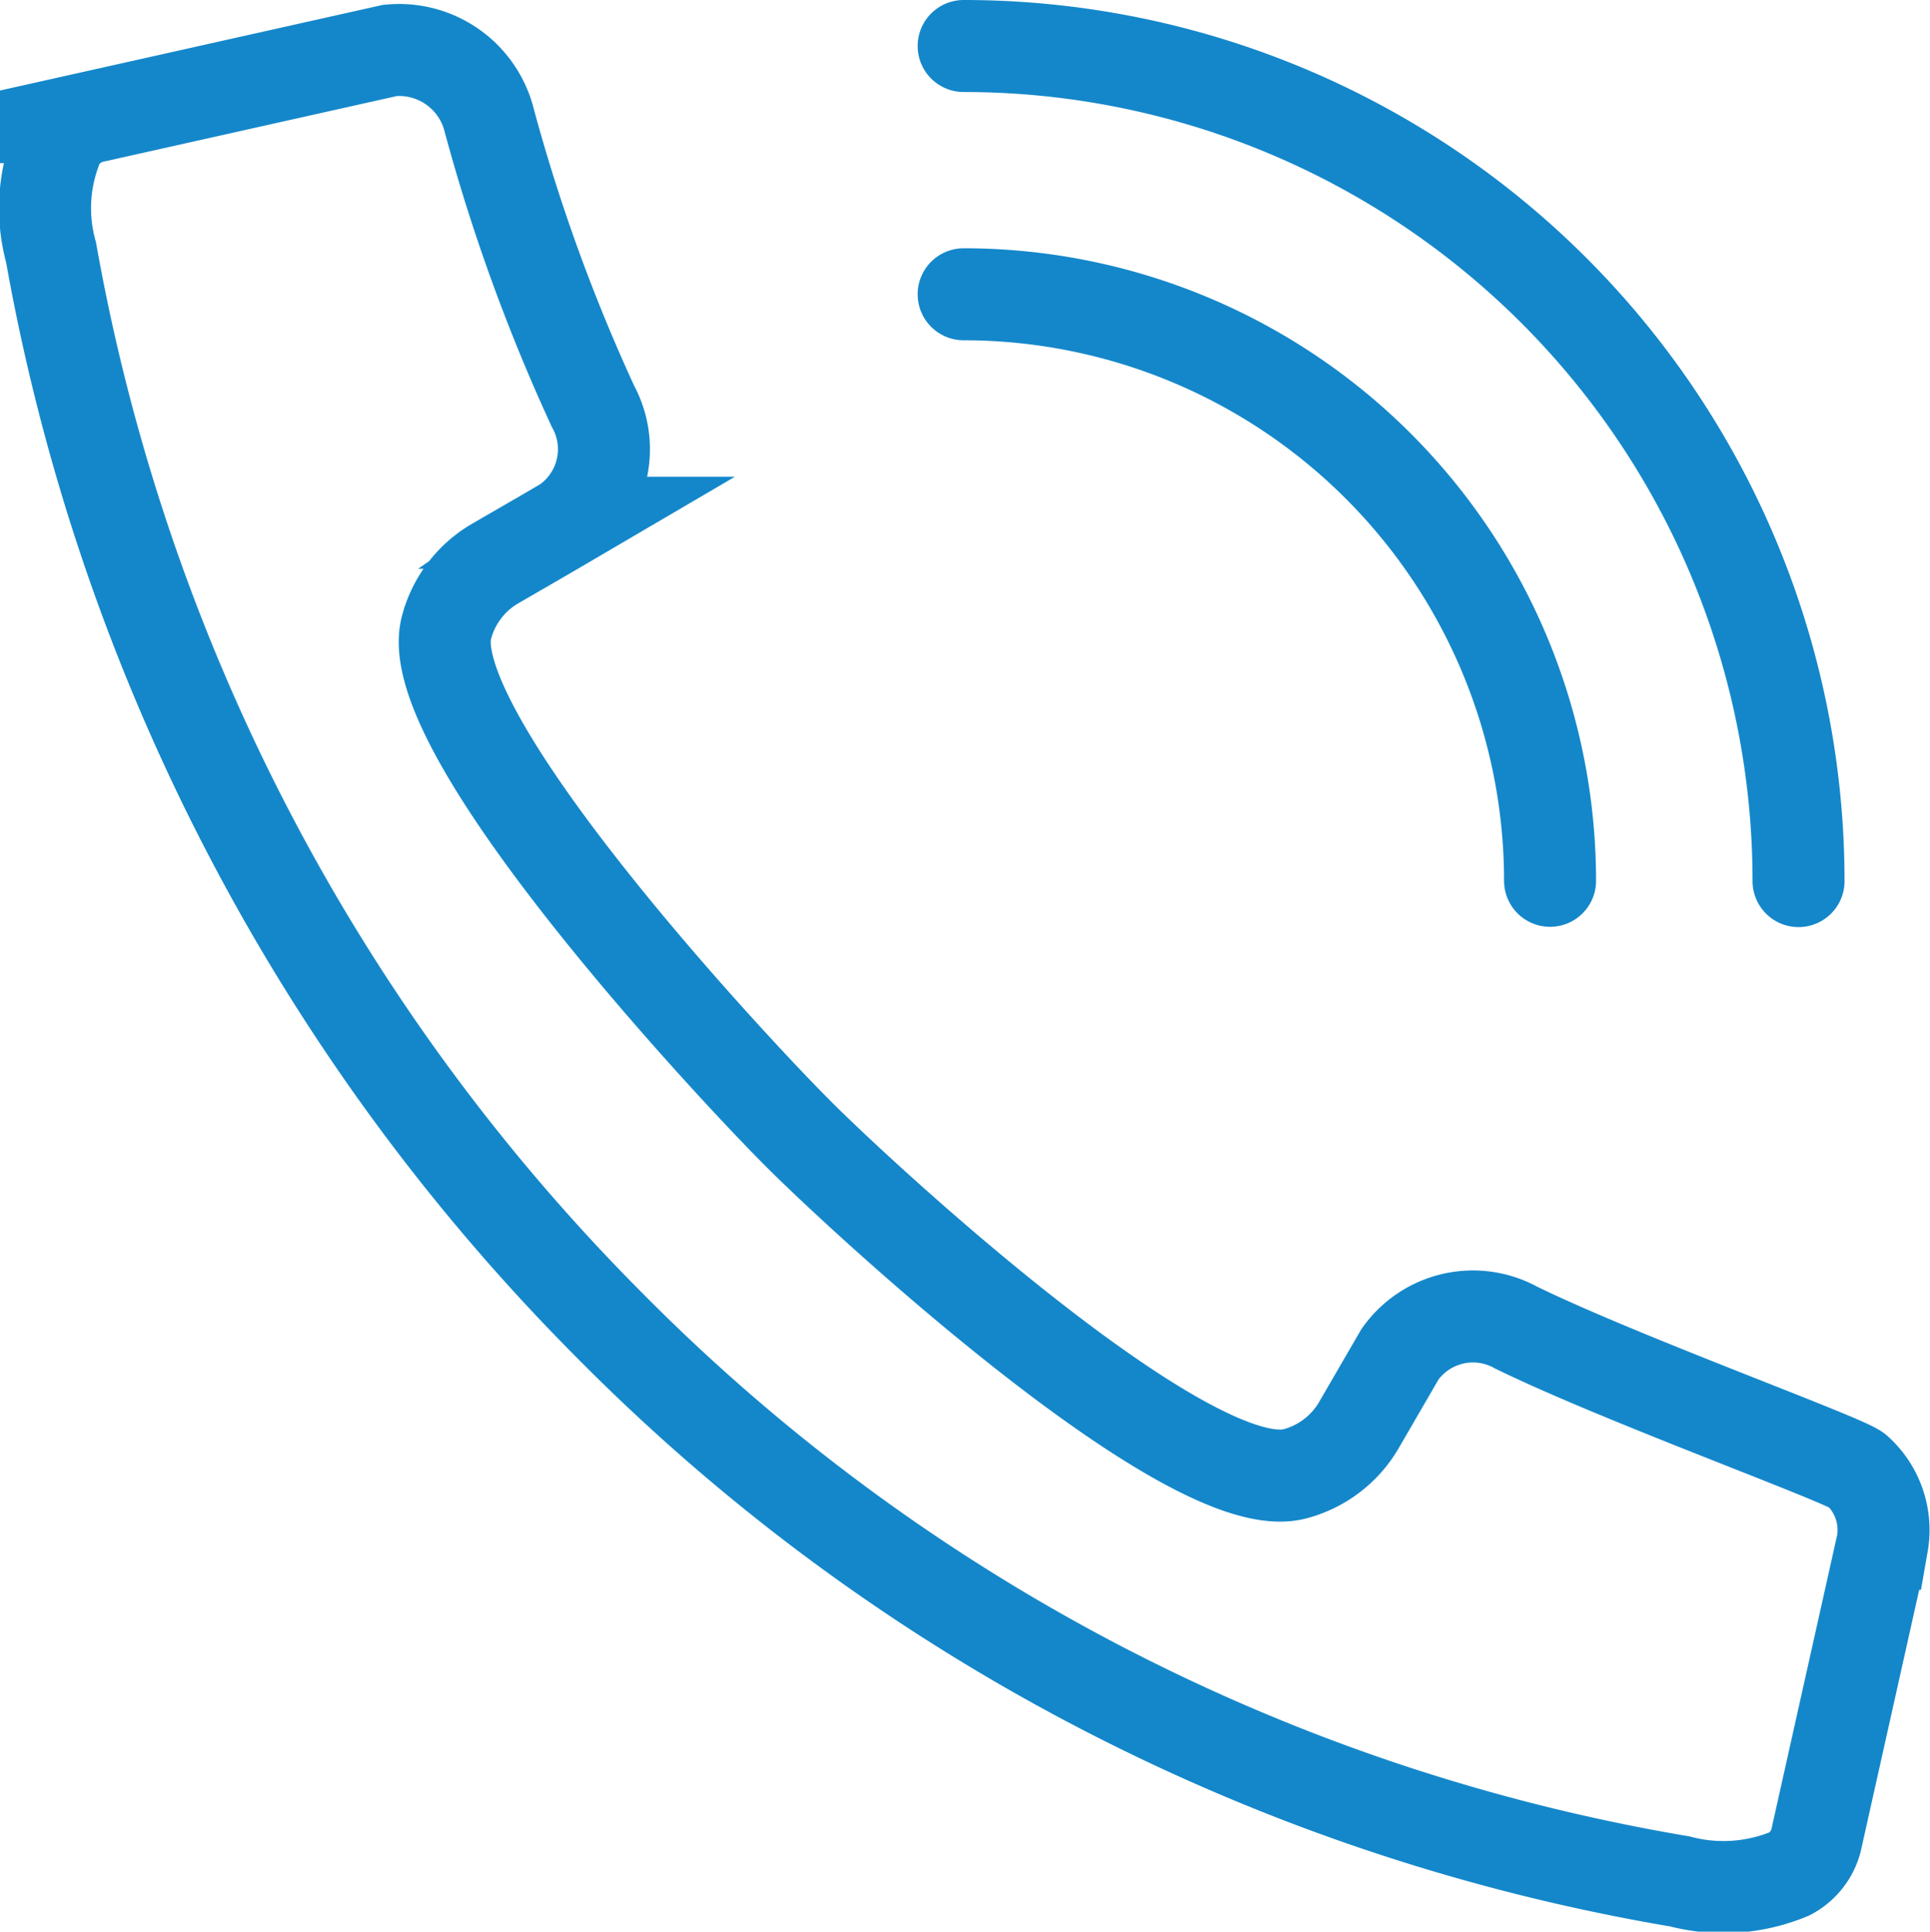 <svg xmlns="http://www.w3.org/2000/svg" width="20.979" height="20.992" viewBox="0 0 20.979 20.992"><g transform="translate(-1.504 -1.5)"><path d="M2.141,3.118a1.8,1.8,0,0,0-.082,1.194A21.959,21.959,0,0,0,8.132,15.974a21.361,21.361,0,0,0,11.631,6.041,1.871,1.871,0,0,0,1.193-.082.575.575,0,0,0,.288-.362l.721-3.225a.87.87,0,0,0-.272-.794c-.11-.11-2.553-.991-3.708-1.555a.971.971,0,0,0-1.263.289l-.448.772a1.14,1.14,0,0,1-.7.529c-1.13.287-4.629-2.934-5.389-3.693-.788-.788-4.117-4.372-3.829-5.5a1.139,1.139,0,0,1,.529-.7c.674-.39.492-.284.765-.444a.972.972,0,0,0,.3-1.265,19.674,19.674,0,0,1-1.126-3.1,1.01,1.01,0,0,0-1.08-.768l-3.242.725A.574.574,0,0,0,2.141,3.118Z" transform="translate(0 -0.069)" fill="none" stroke="#1487ca" stroke-miterlimit="10" stroke-width="1"/><path d="M41.917,12.8a6.375,6.375,0,0,1,6.374,6.374" transform="translate(-29.938 -8.102)" fill="none" stroke="#1487ca" stroke-linecap="round" stroke-linejoin="round" stroke-width="1"/><path d="M41.917,2a9.075,9.075,0,0,1,9.075,9.075" transform="translate(-29.938)" fill="none" stroke="#1487ca" stroke-linecap="round" stroke-linejoin="round" stroke-width="1"/></g></svg>